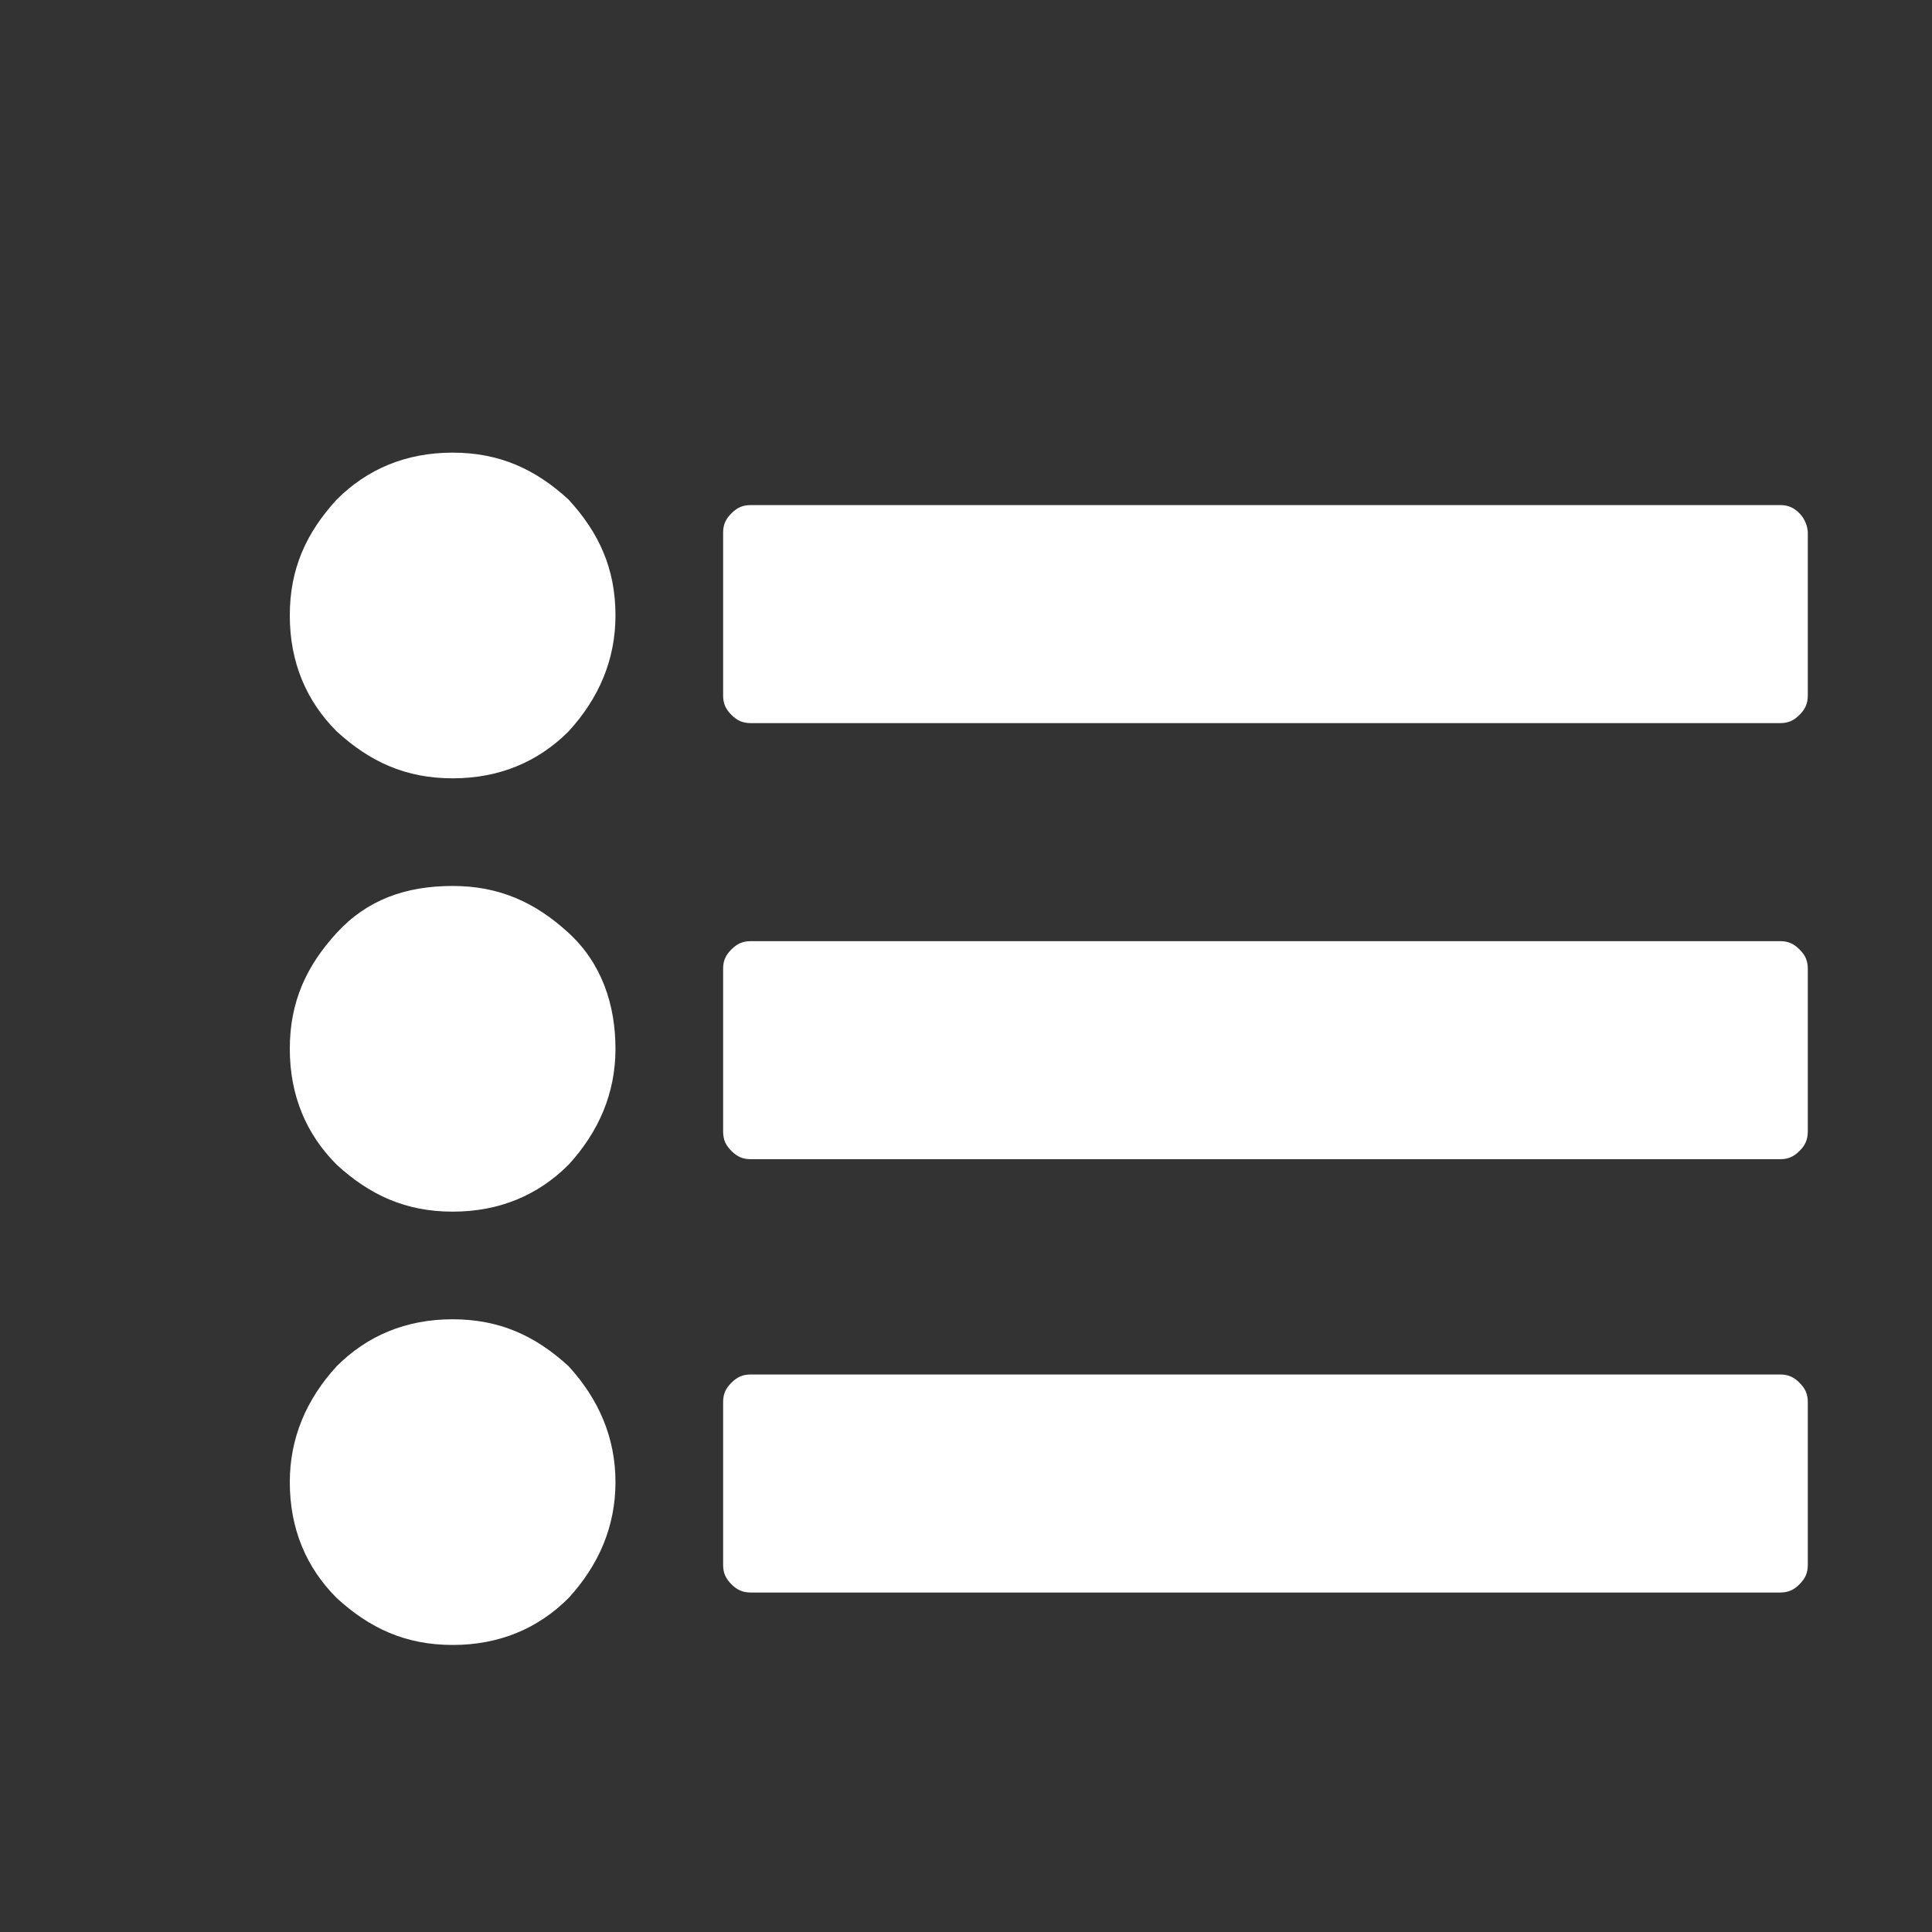 <?xml version="1.0" encoding="utf-8"?>
<!-- Generator: Adobe Illustrator 19.0.0, SVG Export Plug-In . SVG Version: 6.00 Build 0)  -->
<svg version="1.1" id="Layer_1" xmlns="http://www.w3.org/2000/svg" xmlns:xlink="http://www.w3.org/1999/xlink" x="0px" y="0px"
	 viewBox="10 10 70 70" style="enable-background:new 0 0 76 76;" xml:space="preserve" >
<rect x="10" y="10" width="70" height="70" fill="#333333" stroke="none"/>
<style type="text/css">
	.st0{fill:#ffffff;} 
</style>
<g id="XMLID_2_">
	<path id="XMLID_10_" class="st0" d="M32.3,63.7c0,1.6-0.6,3-1.7,4.2c-1.1,1.1-2.5,1.7-4.2,1.7s-3-0.6-4.2-1.7
		c-1.1-1.1-1.7-2.5-1.7-4.2c0-1.6,0.6-3,1.7-4.2c1.1-1.1,2.5-1.7,4.2-1.7s3,0.6,4.2,1.7C31.7,60.7,32.3,62.1,32.3,63.7z M32.3,48
		c0,1.6-0.6,3-1.7,4.2c-1.1,1.1-2.5,1.7-4.2,1.7s-3-0.6-4.2-1.7c-1.1-1.1-1.7-2.5-1.7-4.2s0.6-3,1.7-4.2s2.5-1.7,4.2-1.7
		s3,0.6,4.2,1.7S32.3,46.4,32.3,48z M75.5,60.8v5.9c0,0.3-0.1,0.5-0.3,0.7c-0.2,0.2-0.4,0.3-0.7,0.3H37.2c-0.3,0-0.5-0.1-0.7-0.3
		c-0.2-0.2-0.3-0.4-0.3-0.7v-5.9c0-0.3,0.1-0.5,0.3-0.7c0.2-0.2,0.4-0.3,0.7-0.3h37.3c0.3,0,0.5,0.1,0.7,0.3
		C75.4,60.3,75.5,60.5,75.5,60.8z M32.3,32.3c0,1.6-0.6,3-1.7,4.2c-1.1,1.1-2.5,1.7-4.2,1.7s-3-0.6-4.2-1.7
		c-1.1-1.1-1.7-2.5-1.7-4.2s0.6-3,1.7-4.2c1.1-1.1,2.5-1.7,4.2-1.7s3,0.6,4.2,1.7C31.7,29.3,32.3,30.6,32.3,32.3z M75.5,45.1v5.9
		c0,0.3-0.1,0.5-0.3,0.7c-0.2,0.2-0.4,0.3-0.7,0.3H37.2c-0.3,0-0.5-0.1-0.7-0.3c-0.2-0.2-0.3-0.4-0.3-0.7v-5.9
		c0-0.3,0.1-0.5,0.3-0.7s0.4-0.3,0.7-0.3h37.3c0.3,0,0.5,0.1,0.7,0.3S75.5,44.8,75.5,45.1z M75.5,29.3v5.9c0,0.3-0.1,0.5-0.3,0.7
		c-0.2,0.2-0.4,0.3-0.7,0.3H37.2c-0.3,0-0.5-0.1-0.7-0.3c-0.2-0.2-0.3-0.4-0.3-0.7v-5.9c0-0.3,0.1-0.5,0.3-0.7
		c0.2-0.2,0.4-0.3,0.7-0.3h37.3c0.3,0,0.5,0.1,0.7,0.3C75.4,28.8,75.5,29.1,75.5,29.3z"/>
</g>
</svg>
